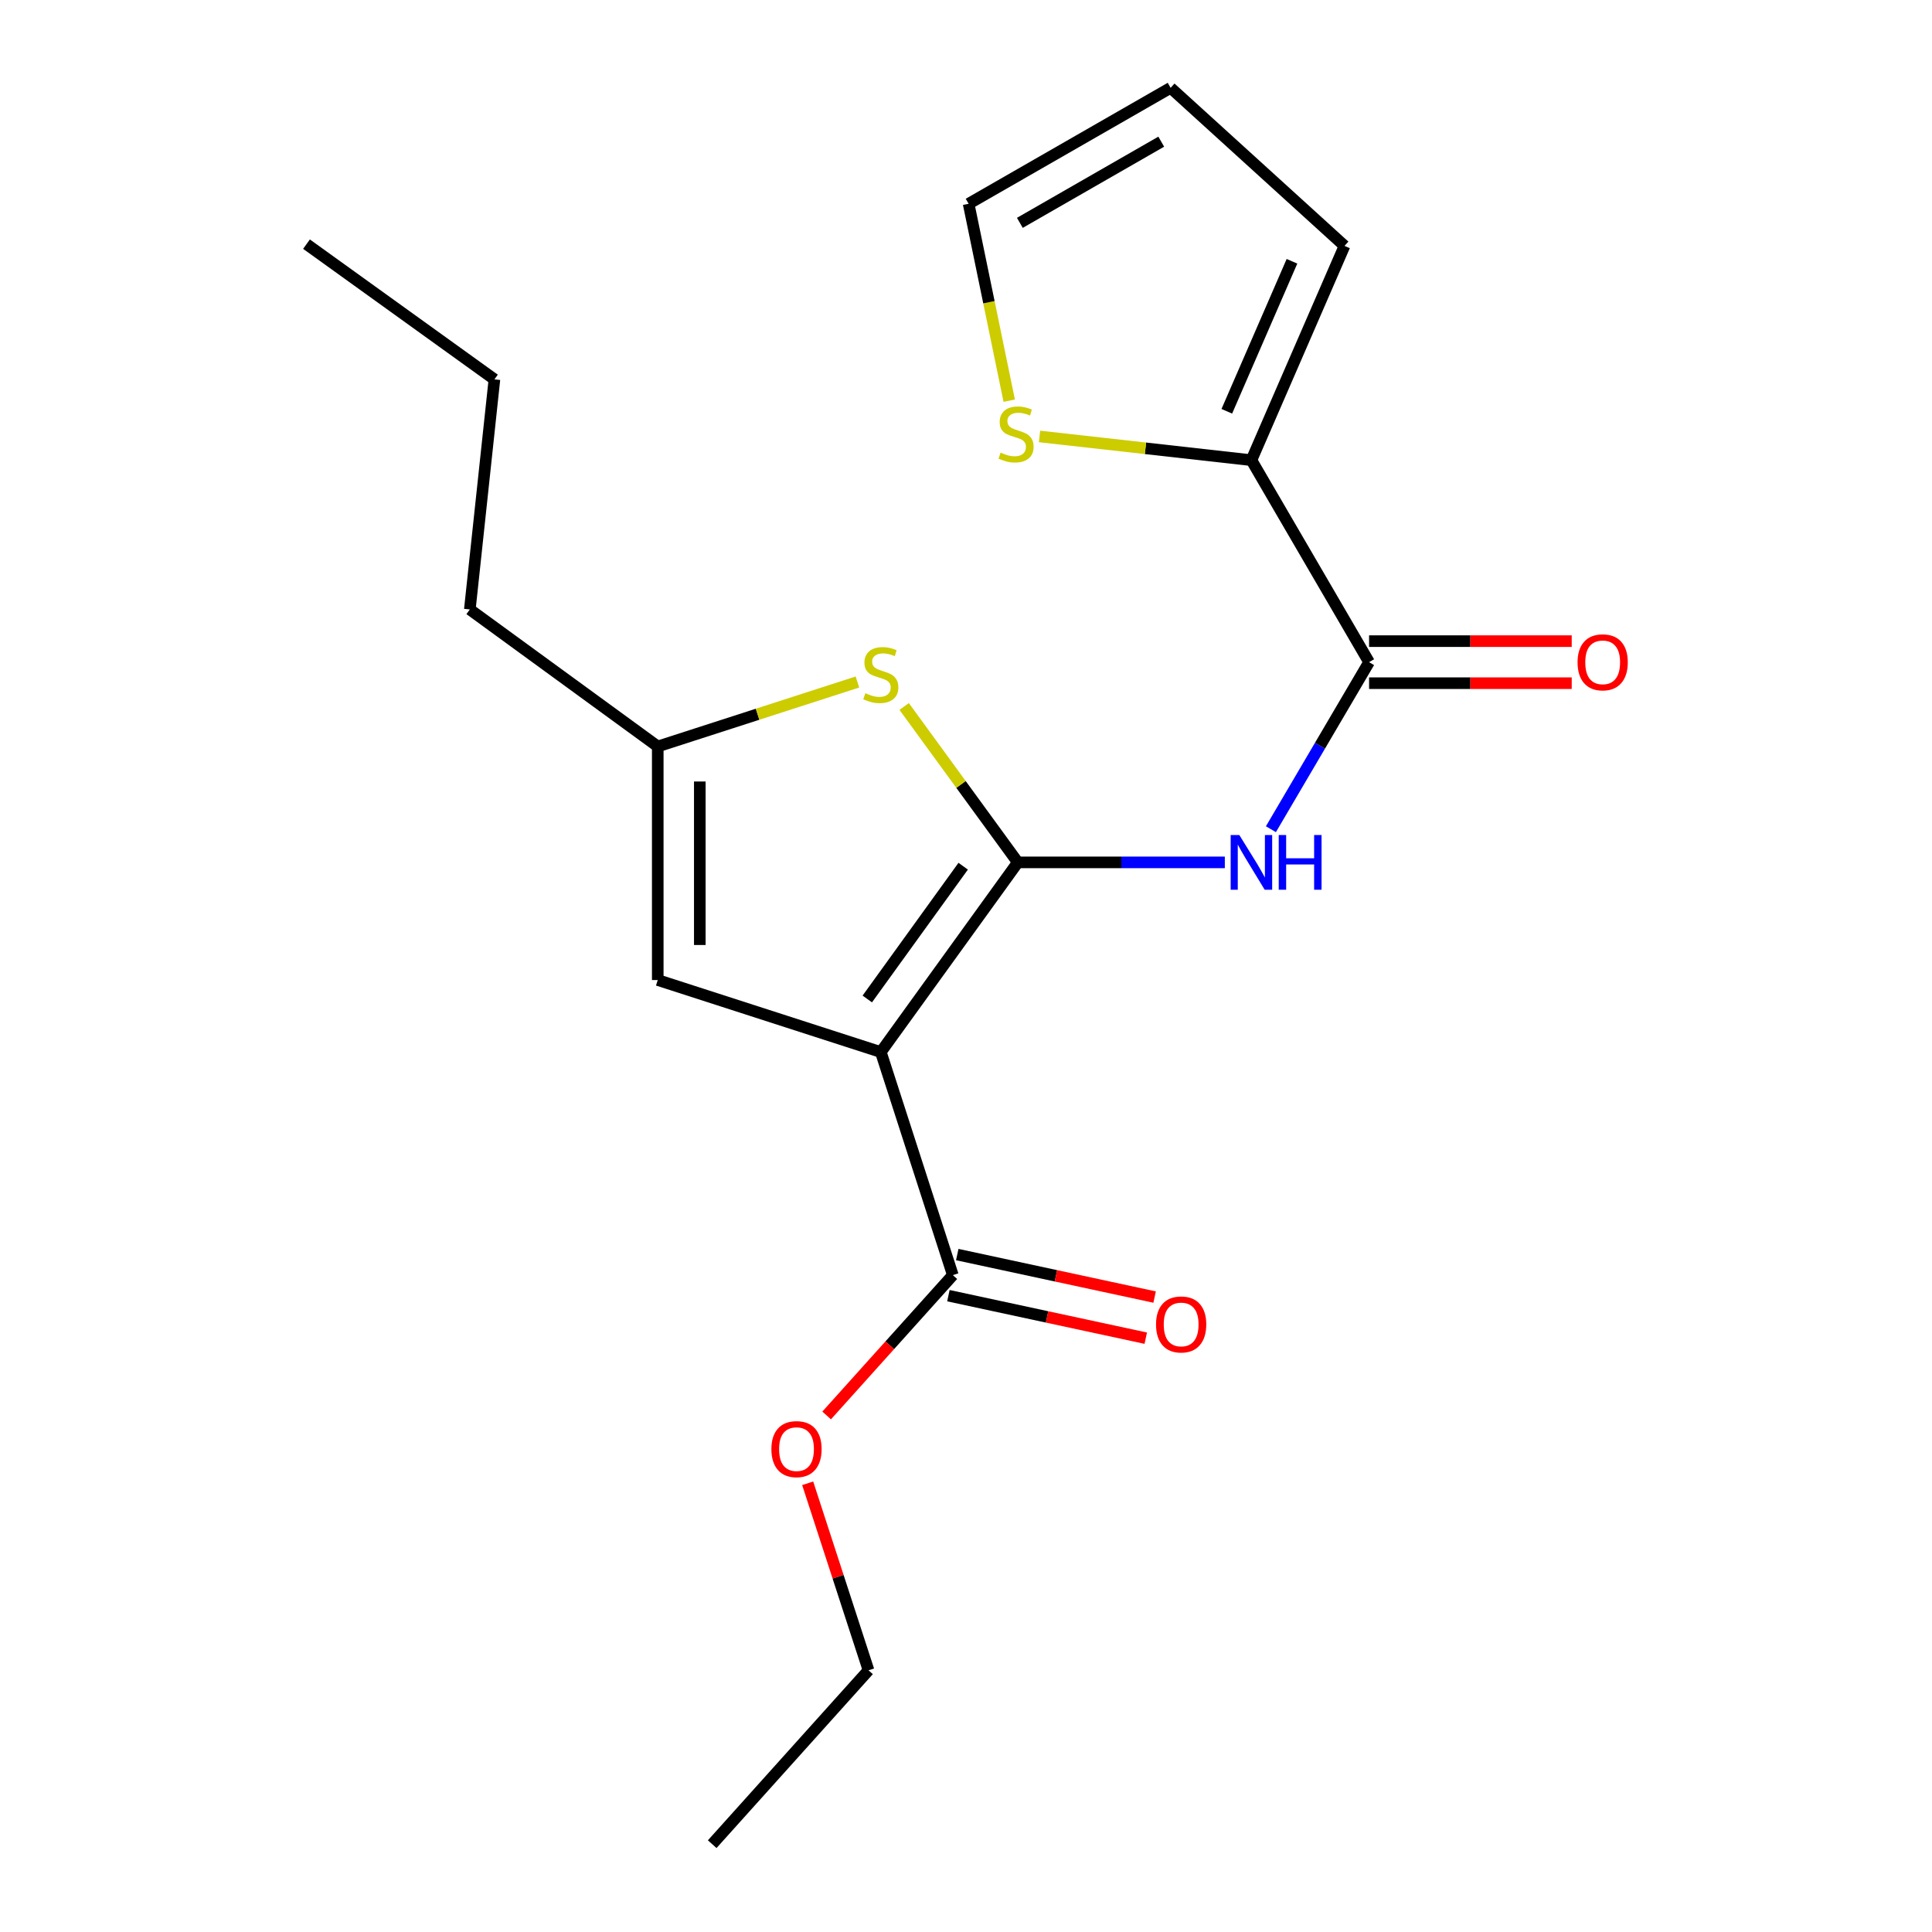 <?xml version='1.0' encoding='iso-8859-1'?>
<svg version='1.1' baseProfile='full'
              xmlns='http://www.w3.org/2000/svg'
                      xmlns:rdkit='http://www.rdkit.org/xml'
                      xmlns:xlink='http://www.w3.org/1999/xlink'
                  xml:space='preserve'
width='1000px' height='1000px' viewBox='0 0 1000 1000'>
<!-- END OF HEADER -->
<rect style='opacity:1.0;fill:#FFFFFF;stroke:none' width='1000' height='1000' x='0' y='0'> </rect>
<path class='bond-0' d='M 340.452,386.37 L 340.452,507.267' style='fill:none;fill-rule:evenodd;stroke:#000000;stroke-width:6px;stroke-linecap:butt;stroke-linejoin:miter;stroke-opacity:1' />
<path class='bond-0' d='M 362.215,404.504 L 362.215,489.132' style='fill:none;fill-rule:evenodd;stroke:#000000;stroke-width:6px;stroke-linecap:butt;stroke-linejoin:miter;stroke-opacity:1' />
<path class='bond-1' d='M 340.452,386.37 L 392.123,369.687' style='fill:none;fill-rule:evenodd;stroke:#000000;stroke-width:6px;stroke-linecap:butt;stroke-linejoin:miter;stroke-opacity:1' />
<path class='bond-1' d='M 392.123,369.687 L 443.795,353.004' style='fill:none;fill-rule:evenodd;stroke:#CCCC00;stroke-width:6px;stroke-linecap:butt;stroke-linejoin:miter;stroke-opacity:1' />
<path class='bond-2' d='M 340.452,386.37 L 243.18,315.457' style='fill:none;fill-rule:evenodd;stroke:#000000;stroke-width:6px;stroke-linecap:butt;stroke-linejoin:miter;stroke-opacity:1' />
<path class='bond-3' d='M 340.452,507.267 L 455.908,544.543' style='fill:none;fill-rule:evenodd;stroke:#000000;stroke-width:6px;stroke-linecap:butt;stroke-linejoin:miter;stroke-opacity:1' />
<path class='bond-4' d='M 455.908,544.543 L 526.821,446.365' style='fill:none;fill-rule:evenodd;stroke:#000000;stroke-width:6px;stroke-linecap:butt;stroke-linejoin:miter;stroke-opacity:1' />
<path class='bond-4' d='M 448.902,517.073 L 498.541,448.348' style='fill:none;fill-rule:evenodd;stroke:#000000;stroke-width:6px;stroke-linecap:butt;stroke-linejoin:miter;stroke-opacity:1' />
<path class='bond-5' d='M 455.908,544.543 L 493.184,659.999' style='fill:none;fill-rule:evenodd;stroke:#000000;stroke-width:6px;stroke-linecap:butt;stroke-linejoin:miter;stroke-opacity:1' />
<path class='bond-6' d='M 526.821,446.365 L 497.409,406.021' style='fill:none;fill-rule:evenodd;stroke:#000000;stroke-width:6px;stroke-linecap:butt;stroke-linejoin:miter;stroke-opacity:1' />
<path class='bond-6' d='M 497.409,406.021 L 467.997,365.676' style='fill:none;fill-rule:evenodd;stroke:#CCCC00;stroke-width:6px;stroke-linecap:butt;stroke-linejoin:miter;stroke-opacity:1' />
<path class='bond-7' d='M 526.821,446.365 L 580.394,446.365' style='fill:none;fill-rule:evenodd;stroke:#000000;stroke-width:6px;stroke-linecap:butt;stroke-linejoin:miter;stroke-opacity:1' />
<path class='bond-7' d='M 580.394,446.365 L 633.967,446.365' style='fill:none;fill-rule:evenodd;stroke:#0000FF;stroke-width:6px;stroke-linecap:butt;stroke-linejoin:miter;stroke-opacity:1' />
<path class='bond-8' d='M 657.818,429.2 L 683.225,385.967' style='fill:none;fill-rule:evenodd;stroke:#0000FF;stroke-width:6px;stroke-linecap:butt;stroke-linejoin:miter;stroke-opacity:1' />
<path class='bond-8' d='M 683.225,385.967 L 708.632,342.734' style='fill:none;fill-rule:evenodd;stroke:#000000;stroke-width:6px;stroke-linecap:butt;stroke-linejoin:miter;stroke-opacity:1' />
<path class='bond-9' d='M 493.184,659.999 L 460.527,696.317' style='fill:none;fill-rule:evenodd;stroke:#000000;stroke-width:6px;stroke-linecap:butt;stroke-linejoin:miter;stroke-opacity:1' />
<path class='bond-9' d='M 460.527,696.317 L 427.869,732.634' style='fill:none;fill-rule:evenodd;stroke:#FF0000;stroke-width:6px;stroke-linecap:butt;stroke-linejoin:miter;stroke-opacity:1' />
<path class='bond-10' d='M 490.893,670.637 L 541.97,681.637' style='fill:none;fill-rule:evenodd;stroke:#000000;stroke-width:6px;stroke-linecap:butt;stroke-linejoin:miter;stroke-opacity:1' />
<path class='bond-10' d='M 541.97,681.637 L 593.047,692.638' style='fill:none;fill-rule:evenodd;stroke:#FF0000;stroke-width:6px;stroke-linecap:butt;stroke-linejoin:miter;stroke-opacity:1' />
<path class='bond-10' d='M 495.475,649.361 L 546.552,660.361' style='fill:none;fill-rule:evenodd;stroke:#000000;stroke-width:6px;stroke-linecap:butt;stroke-linejoin:miter;stroke-opacity:1' />
<path class='bond-10' d='M 546.552,660.361 L 597.629,671.362' style='fill:none;fill-rule:evenodd;stroke:#FF0000;stroke-width:6px;stroke-linecap:butt;stroke-linejoin:miter;stroke-opacity:1' />
<path class='bond-11' d='M 418.054,767.751 L 433.801,816.146' style='fill:none;fill-rule:evenodd;stroke:#FF0000;stroke-width:6px;stroke-linecap:butt;stroke-linejoin:miter;stroke-opacity:1' />
<path class='bond-11' d='M 433.801,816.146 L 449.548,864.541' style='fill:none;fill-rule:evenodd;stroke:#000000;stroke-width:6px;stroke-linecap:butt;stroke-linejoin:miter;stroke-opacity:1' />
<path class='bond-12' d='M 449.548,864.541 L 368.636,954.545' style='fill:none;fill-rule:evenodd;stroke:#000000;stroke-width:6px;stroke-linecap:butt;stroke-linejoin:miter;stroke-opacity:1' />
<path class='bond-13' d='M 708.632,353.615 L 761.075,353.615' style='fill:none;fill-rule:evenodd;stroke:#000000;stroke-width:6px;stroke-linecap:butt;stroke-linejoin:miter;stroke-opacity:1' />
<path class='bond-13' d='M 761.075,353.615 L 813.518,353.615' style='fill:none;fill-rule:evenodd;stroke:#FF0000;stroke-width:6px;stroke-linecap:butt;stroke-linejoin:miter;stroke-opacity:1' />
<path class='bond-13' d='M 708.632,331.852 L 761.075,331.852' style='fill:none;fill-rule:evenodd;stroke:#000000;stroke-width:6px;stroke-linecap:butt;stroke-linejoin:miter;stroke-opacity:1' />
<path class='bond-13' d='M 761.075,331.852 L 813.518,331.852' style='fill:none;fill-rule:evenodd;stroke:#FF0000;stroke-width:6px;stroke-linecap:butt;stroke-linejoin:miter;stroke-opacity:1' />
<path class='bond-14' d='M 708.632,342.734 L 647.73,238.184' style='fill:none;fill-rule:evenodd;stroke:#000000;stroke-width:6px;stroke-linecap:butt;stroke-linejoin:miter;stroke-opacity:1' />
<path class='bond-15' d='M 647.73,238.184 L 695.912,127.274' style='fill:none;fill-rule:evenodd;stroke:#000000;stroke-width:6px;stroke-linecap:butt;stroke-linejoin:miter;stroke-opacity:1' />
<path class='bond-15' d='M 634.996,212.875 L 668.724,135.238' style='fill:none;fill-rule:evenodd;stroke:#000000;stroke-width:6px;stroke-linecap:butt;stroke-linejoin:miter;stroke-opacity:1' />
<path class='bond-16' d='M 647.73,238.184 L 592.894,232.044' style='fill:none;fill-rule:evenodd;stroke:#000000;stroke-width:6px;stroke-linecap:butt;stroke-linejoin:miter;stroke-opacity:1' />
<path class='bond-16' d='M 592.894,232.044 L 538.059,225.905' style='fill:none;fill-rule:evenodd;stroke:#CCCC00;stroke-width:6px;stroke-linecap:butt;stroke-linejoin:miter;stroke-opacity:1' />
<path class='bond-17' d='M 695.912,127.274 L 605.908,45.455' style='fill:none;fill-rule:evenodd;stroke:#000000;stroke-width:6px;stroke-linecap:butt;stroke-linejoin:miter;stroke-opacity:1' />
<path class='bond-18' d='M 522.375,207.386 L 511.866,156.43' style='fill:none;fill-rule:evenodd;stroke:#CCCC00;stroke-width:6px;stroke-linecap:butt;stroke-linejoin:miter;stroke-opacity:1' />
<path class='bond-18' d='M 511.866,156.43 L 501.358,105.474' style='fill:none;fill-rule:evenodd;stroke:#000000;stroke-width:6px;stroke-linecap:butt;stroke-linejoin:miter;stroke-opacity:1' />
<path class='bond-19' d='M 605.908,45.455 L 501.358,105.474' style='fill:none;fill-rule:evenodd;stroke:#000000;stroke-width:6px;stroke-linecap:butt;stroke-linejoin:miter;stroke-opacity:1' />
<path class='bond-19' d='M 601.06,73.332 L 527.875,115.345' style='fill:none;fill-rule:evenodd;stroke:#000000;stroke-width:6px;stroke-linecap:butt;stroke-linejoin:miter;stroke-opacity:1' />
<path class='bond-20' d='M 243.18,315.457 L 255.912,196.361' style='fill:none;fill-rule:evenodd;stroke:#000000;stroke-width:6px;stroke-linecap:butt;stroke-linejoin:miter;stroke-opacity:1' />
<path class='bond-21' d='M 255.912,196.361 L 158.641,126.367' style='fill:none;fill-rule:evenodd;stroke:#000000;stroke-width:6px;stroke-linecap:butt;stroke-linejoin:miter;stroke-opacity:1' />
<path  class='atom-4' d='M 447.908 358.813
Q 448.228 358.933, 449.548 359.493
Q 450.868 360.053, 452.308 360.413
Q 453.788 360.733, 455.228 360.733
Q 457.908 360.733, 459.468 359.453
Q 461.028 358.133, 461.028 355.853
Q 461.028 354.293, 460.228 353.333
Q 459.468 352.373, 458.268 351.853
Q 457.068 351.333, 455.068 350.733
Q 452.548 349.973, 451.028 349.253
Q 449.548 348.533, 448.468 347.013
Q 447.428 345.493, 447.428 342.933
Q 447.428 339.373, 449.828 337.173
Q 452.268 334.973, 457.068 334.973
Q 460.348 334.973, 464.068 336.533
L 463.148 339.613
Q 459.748 338.213, 457.188 338.213
Q 454.428 338.213, 452.908 339.373
Q 451.388 340.493, 451.428 342.453
Q 451.428 343.973, 452.188 344.893
Q 452.988 345.813, 454.108 346.333
Q 455.268 346.853, 457.188 347.453
Q 459.748 348.253, 461.268 349.053
Q 462.788 349.853, 463.868 351.493
Q 464.988 353.093, 464.988 355.853
Q 464.988 359.773, 462.348 361.893
Q 459.748 363.973, 455.388 363.973
Q 452.868 363.973, 450.948 363.413
Q 449.068 362.893, 446.828 361.973
L 447.908 358.813
' fill='#CCCC00'/>
<path  class='atom-5' d='M 641.47 432.205
L 650.75 447.205
Q 651.67 448.685, 653.15 451.365
Q 654.63 454.045, 654.71 454.205
L 654.71 432.205
L 658.47 432.205
L 658.47 460.525
L 654.59 460.525
L 644.63 444.125
Q 643.47 442.205, 642.23 440.005
Q 641.03 437.805, 640.67 437.125
L 640.67 460.525
L 636.99 460.525
L 636.99 432.205
L 641.47 432.205
' fill='#0000FF'/>
<path  class='atom-5' d='M 661.87 432.205
L 665.71 432.205
L 665.71 444.245
L 680.19 444.245
L 680.19 432.205
L 684.03 432.205
L 684.03 460.525
L 680.19 460.525
L 680.19 447.445
L 665.71 447.445
L 665.71 460.525
L 661.87 460.525
L 661.87 432.205
' fill='#0000FF'/>
<path  class='atom-7' d='M 399.272 750.059
Q 399.272 743.259, 402.632 739.459
Q 405.992 735.659, 412.272 735.659
Q 418.552 735.659, 421.912 739.459
Q 425.272 743.259, 425.272 750.059
Q 425.272 756.939, 421.872 760.859
Q 418.472 764.739, 412.272 764.739
Q 406.032 764.739, 402.632 760.859
Q 399.272 756.979, 399.272 750.059
M 412.272 761.539
Q 416.592 761.539, 418.912 758.659
Q 421.272 755.739, 421.272 750.059
Q 421.272 744.499, 418.912 741.699
Q 416.592 738.859, 412.272 738.859
Q 407.952 738.859, 405.592 741.659
Q 403.272 744.459, 403.272 750.059
Q 403.272 755.779, 405.592 758.659
Q 407.952 761.539, 412.272 761.539
' fill='#FF0000'/>
<path  class='atom-9' d='M 598.361 685.53
Q 598.361 678.73, 601.721 674.93
Q 605.081 671.13, 611.361 671.13
Q 617.641 671.13, 621.001 674.93
Q 624.361 678.73, 624.361 685.53
Q 624.361 692.41, 620.961 696.33
Q 617.561 700.21, 611.361 700.21
Q 605.121 700.21, 601.721 696.33
Q 598.361 692.45, 598.361 685.53
M 611.361 697.01
Q 615.681 697.01, 618.001 694.13
Q 620.361 691.21, 620.361 685.53
Q 620.361 679.97, 618.001 677.17
Q 615.681 674.33, 611.361 674.33
Q 607.041 674.33, 604.681 677.13
Q 602.361 679.93, 602.361 685.53
Q 602.361 691.25, 604.681 694.13
Q 607.041 697.01, 611.361 697.01
' fill='#FF0000'/>
<path  class='atom-12' d='M 816.541 342.814
Q 816.541 336.014, 819.901 332.214
Q 823.261 328.414, 829.541 328.414
Q 835.821 328.414, 839.181 332.214
Q 842.541 336.014, 842.541 342.814
Q 842.541 349.694, 839.141 353.614
Q 835.741 357.494, 829.541 357.494
Q 823.301 357.494, 819.901 353.614
Q 816.541 349.734, 816.541 342.814
M 829.541 354.294
Q 833.861 354.294, 836.181 351.414
Q 838.541 348.494, 838.541 342.814
Q 838.541 337.254, 836.181 334.454
Q 833.861 331.614, 829.541 331.614
Q 825.221 331.614, 822.861 334.414
Q 820.541 337.214, 820.541 342.814
Q 820.541 348.534, 822.861 351.414
Q 825.221 354.294, 829.541 354.294
' fill='#FF0000'/>
<path  class='atom-15' d='M 517.914 234.265
Q 518.234 234.385, 519.554 234.945
Q 520.874 235.505, 522.314 235.865
Q 523.794 236.185, 525.234 236.185
Q 527.914 236.185, 529.474 234.905
Q 531.034 233.585, 531.034 231.305
Q 531.034 229.745, 530.234 228.785
Q 529.474 227.825, 528.274 227.305
Q 527.074 226.785, 525.074 226.185
Q 522.554 225.425, 521.034 224.705
Q 519.554 223.985, 518.474 222.465
Q 517.434 220.945, 517.434 218.385
Q 517.434 214.825, 519.834 212.625
Q 522.274 210.425, 527.074 210.425
Q 530.354 210.425, 534.074 211.985
L 533.154 215.065
Q 529.754 213.665, 527.194 213.665
Q 524.434 213.665, 522.914 214.825
Q 521.394 215.945, 521.434 217.905
Q 521.434 219.425, 522.194 220.345
Q 522.994 221.265, 524.114 221.785
Q 525.274 222.305, 527.194 222.905
Q 529.754 223.705, 531.274 224.505
Q 532.794 225.305, 533.874 226.945
Q 534.994 228.545, 534.994 231.305
Q 534.994 235.225, 532.354 237.345
Q 529.754 239.425, 525.394 239.425
Q 522.874 239.425, 520.954 238.865
Q 519.074 238.345, 516.834 237.425
L 517.914 234.265
' fill='#CCCC00'/>
</svg>

